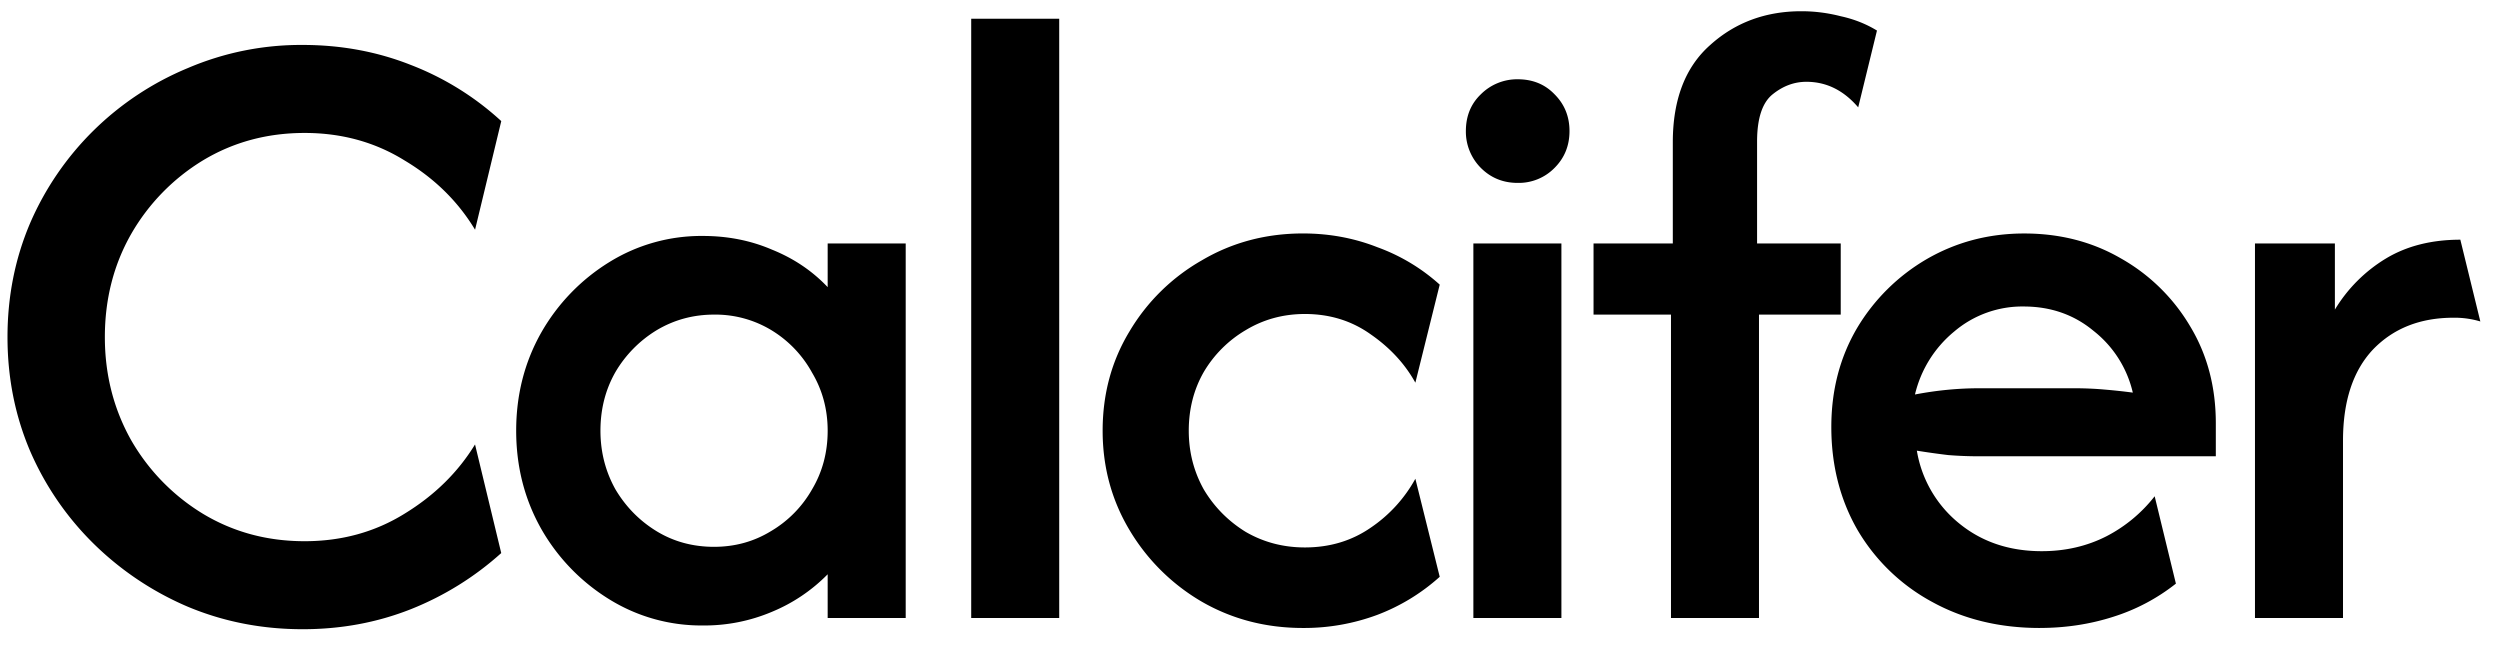 <svg xmlns="http://www.w3.org/2000/svg" fill="none" viewBox="0 0 89 23">
  <path fill="#000" d="M10.778 22.4c-1.452 0-2.815-.267-4.09-.8a10.842 10.842 0 0 1-3.355-2.245 10.456 10.456 0 0 1-2.266-3.31c-.534-1.26-.8-2.608-.8-4.045 0-1.437.266-2.785.8-4.044a10.458 10.458 0 0 1 2.266-3.312A10.528 10.528 0 0 1 6.69 2.422a10.235 10.235 0 0 1 4.089-.822c1.363 0 2.644.237 3.844.711a10.167 10.167 0 0 1 3.222 2l-.933 3.867c-.607-1.008-1.444-1.83-2.511-2.467-1.052-.652-2.237-.978-3.556-.978-1.333 0-2.54.326-3.622.978a7.348 7.348 0 0 0-2.555 2.622C4.044 9.43 3.733 10.652 3.733 12c0 1.333.311 2.556.934 3.667a7.349 7.349 0 0 0 2.555 2.622c1.082.652 2.289.978 3.622.978 1.319 0 2.504-.326 3.556-.978 1.067-.652 1.904-1.474 2.511-2.467l.933 3.867a10.727 10.727 0 0 1-3.222 2c-1.2.474-2.481.711-3.844.711ZM25.02 22.267a6.219 6.219 0 0 1-3.333-.934 7.031 7.031 0 0 1-2.422-2.51c-.593-1.053-.889-2.216-.889-3.49s.296-2.437.89-3.489a7.032 7.032 0 0 1 2.421-2.51 6.22 6.22 0 0 1 3.334-.934c.889 0 1.71.163 2.466.489.77.311 1.43.755 1.978 1.333V8.667h2.778V22h-2.778v-1.556a5.972 5.972 0 0 1-1.978 1.334 6.162 6.162 0 0 1-2.466.489Zm.4-2.8c.741 0 1.415-.185 2.023-.556a4.039 4.039 0 0 0 1.466-1.489c.37-.622.556-1.318.556-2.089 0-.755-.185-1.444-.555-2.066a4.044 4.044 0 0 0-1.445-1.511 3.85 3.85 0 0 0-2.044-.556c-.741 0-1.423.185-2.045.556a4.278 4.278 0 0 0-1.466 1.488c-.356.623-.534 1.319-.534 2.09 0 .755.178 1.451.534 2.088.37.622.859 1.119 1.466 1.49.608.37 1.29.555 2.045.555ZM34.575 22V.667h3.133V22h-3.133ZM46.387 22.356c-1.319 0-2.519-.312-3.6-.934a7.223 7.223 0 0 1-2.578-2.555c-.637-1.067-.955-2.245-.955-3.534 0-1.303.318-2.481.955-3.533a7.046 7.046 0 0 1 2.578-2.533c1.081-.637 2.282-.956 3.6-.956.933 0 1.815.163 2.645.489a6.739 6.739 0 0 1 2.222 1.333l-.867 3.49c-.37-.667-.896-1.238-1.578-1.712-.681-.489-1.466-.733-2.355-.733-.77 0-1.474.192-2.111.577a4.217 4.217 0 0 0-1.49 1.49c-.355.622-.533 1.318-.533 2.088 0 .756.178 1.452.534 2.09.37.621.866 1.125 1.489 1.51.637.37 1.34.556 2.11.556.89 0 1.675-.237 2.356-.711a5.022 5.022 0 0 0 1.578-1.734l.867 3.49a7.052 7.052 0 0 1-2.222 1.355 7.47 7.47 0 0 1-2.645.467ZM52.452 22V8.667h3.134V22h-3.134ZM54.03 6.511c-.519 0-.956-.178-1.311-.533a1.83 1.83 0 0 1-.534-1.311c0-.534.178-.97.534-1.311a1.83 1.83 0 0 1 1.31-.534c.534 0 .971.178 1.312.534.356.355.533.792.533 1.31 0 .52-.177.956-.533 1.312a1.782 1.782 0 0 1-1.311.533ZM59.487 22V11.2H56.73V8.667h2.822v-3.6c0-1.526.445-2.682 1.334-3.467.889-.8 1.97-1.2 3.244-1.2.474 0 .94.06 1.4.178.474.103.904.274 1.29.51l-.668 2.734c-.518-.607-1.133-.91-1.844-.91-.43 0-.83.147-1.2.444-.37.296-.556.859-.556 1.688v3.623h2.978V11.2h-2.91V22h-3.134ZM72.617 22.356c-1.437 0-2.718-.312-3.844-.934a6.854 6.854 0 0 1-2.645-2.555c-.622-1.082-.933-2.304-.933-3.667 0-1.304.304-2.474.911-3.511a6.967 6.967 0 0 1 2.489-2.467c1.052-.607 2.207-.91 3.467-.91 1.274 0 2.422.295 3.444.888a6.67 6.67 0 0 1 2.467 2.422c.607 1.008.91 2.156.91 3.445v1.177h-8.421c-.37 0-.741-.014-1.112-.044a28.63 28.63 0 0 1-1.11-.156 4.213 4.213 0 0 0 1.466 2.556c.815.681 1.807 1.022 2.978 1.022.844 0 1.615-.178 2.31-.533a5.208 5.208 0 0 0 1.712-1.422l.756 3.11a6.951 6.951 0 0 1-2.223 1.178c-.83.267-1.703.4-2.622.4Zm-4.444-8.312c.77-.148 1.533-.222 2.289-.222h3.377c.37 0 .726.015 1.067.045.356.03.696.066 1.022.11a3.919 3.919 0 0 0-1.4-2.2c-.696-.577-1.526-.866-2.489-.866a3.74 3.74 0 0 0-2.466.889 4.134 4.134 0 0 0-1.4 2.244ZM80.277 22V8.667h2.845v2.355A5.361 5.361 0 0 1 84.944 9.2c.74-.444 1.622-.667 2.644-.667l.712 2.911a3.169 3.169 0 0 0-.956-.133c-1.185 0-2.14.378-2.867 1.133-.71.756-1.066 1.837-1.066 3.245V22h-3.134Z"/>
</svg>
